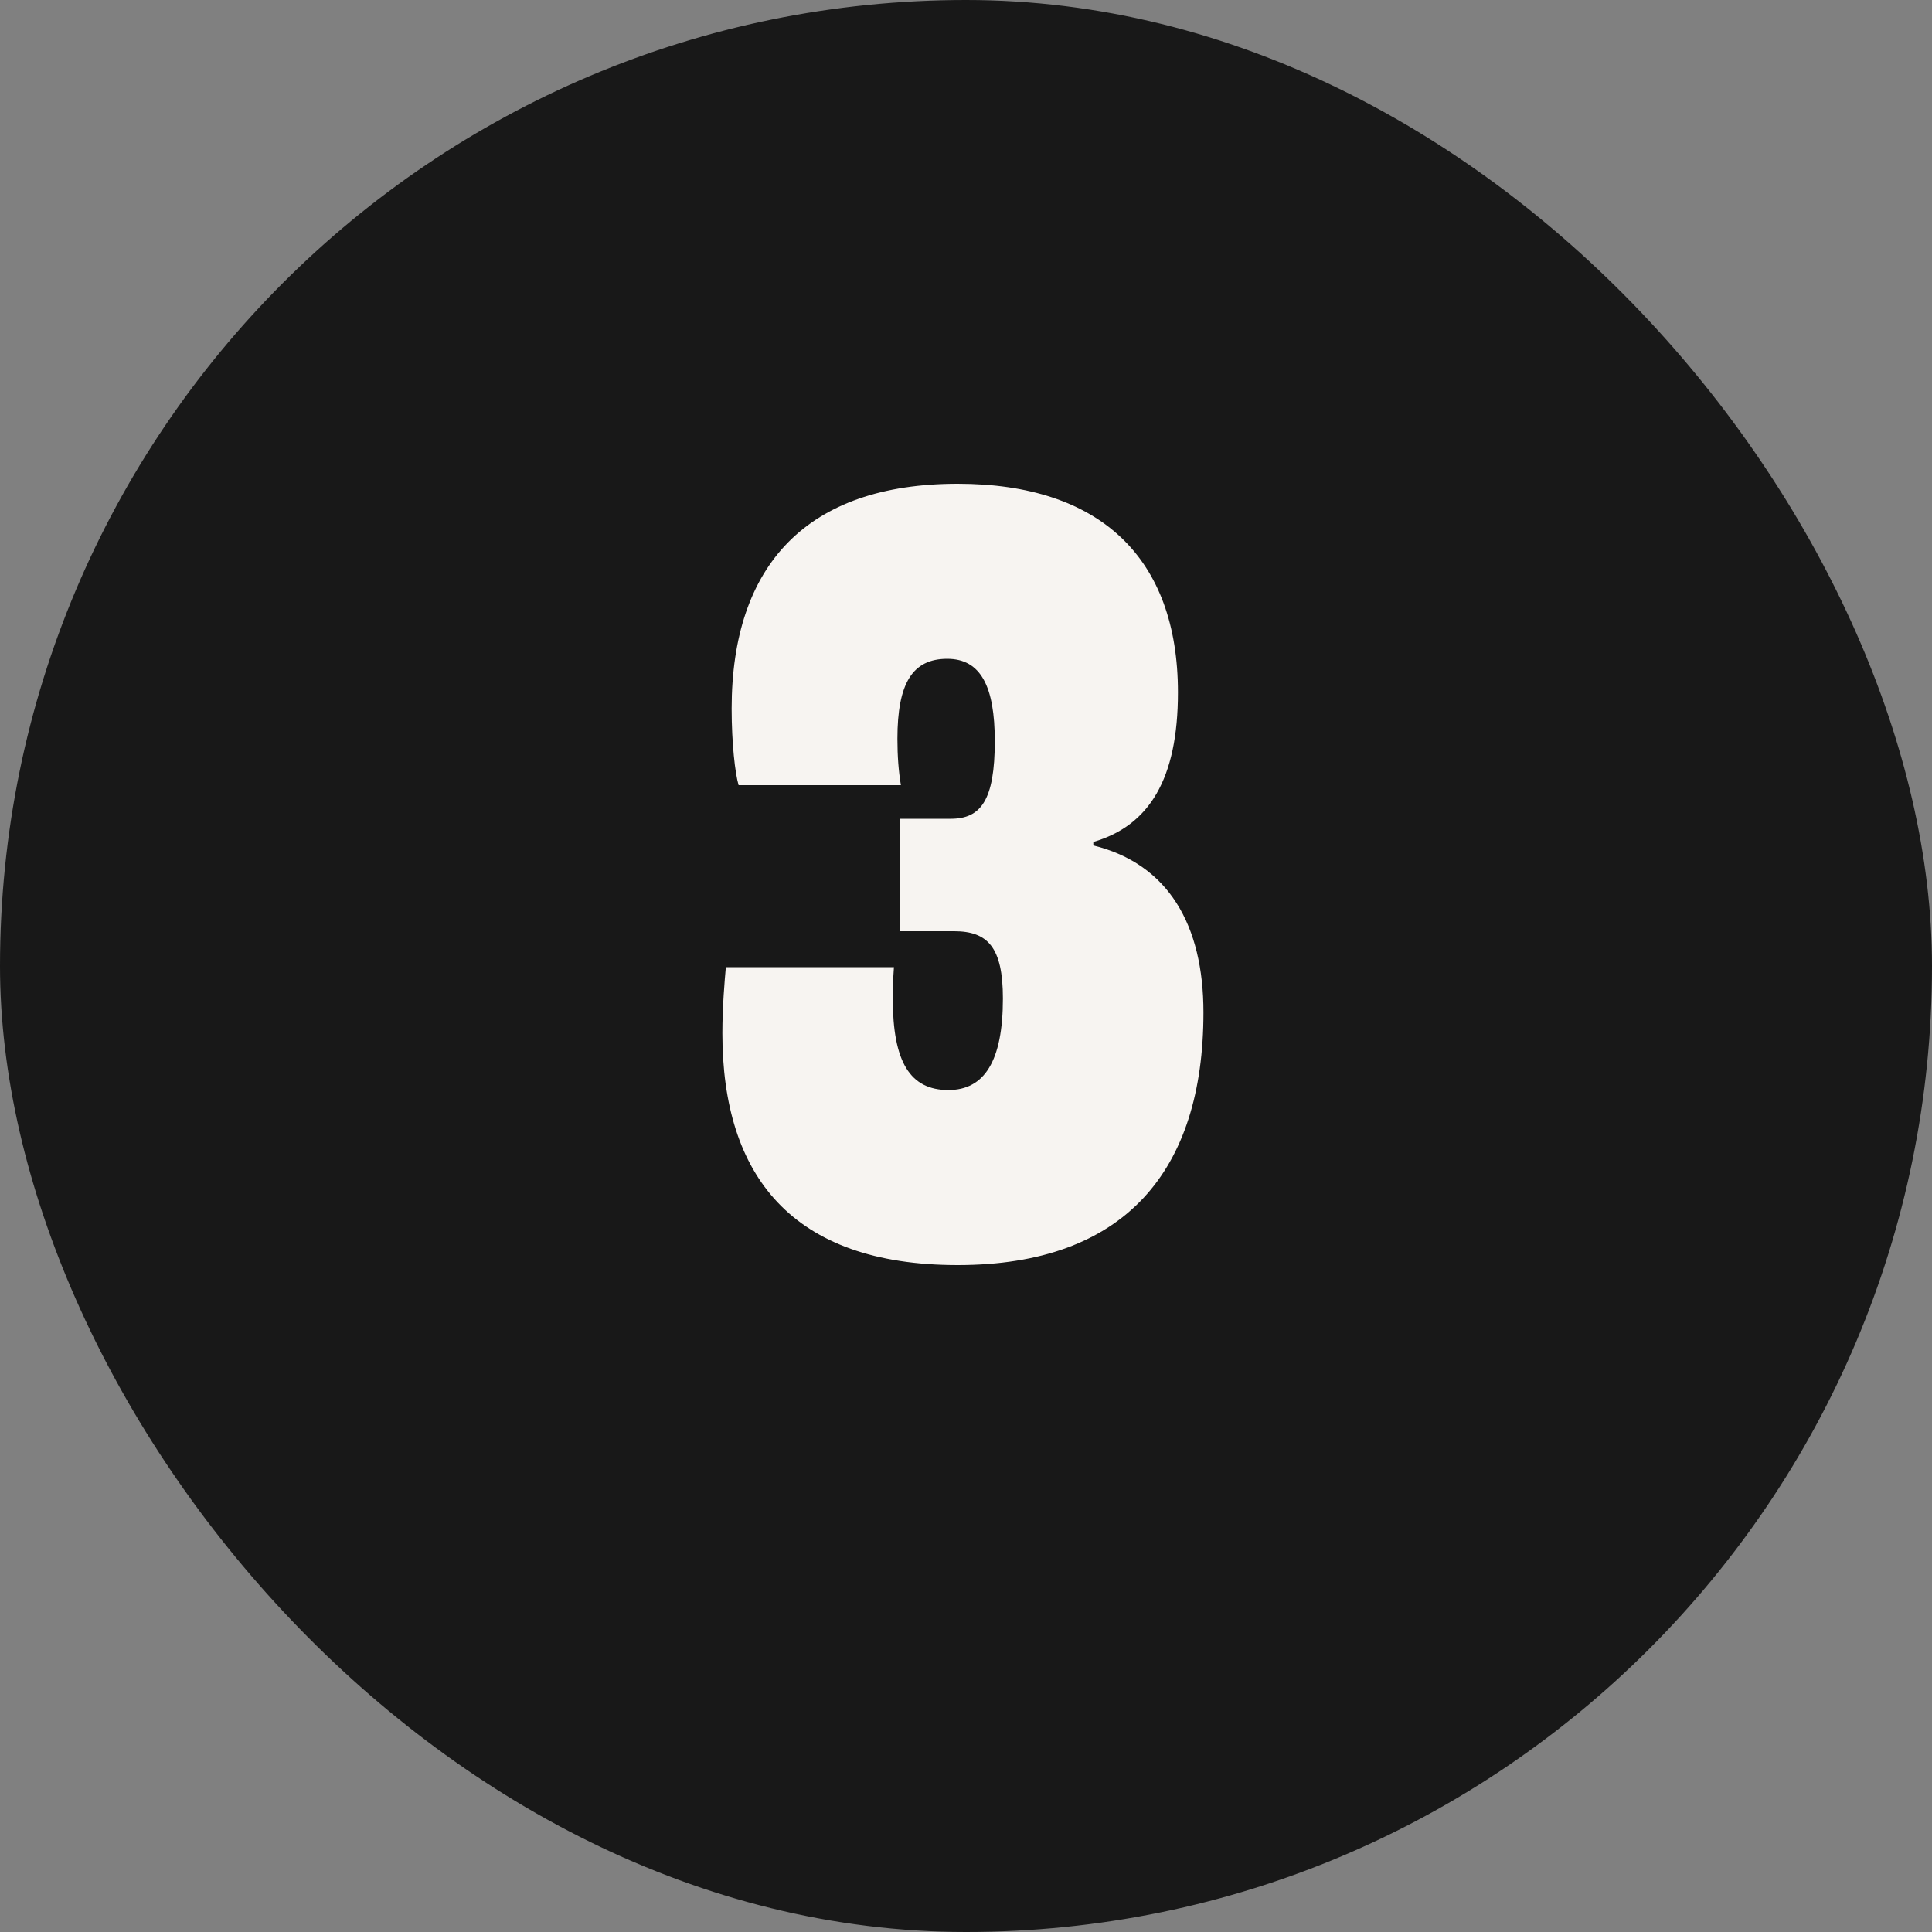 <svg width="40" height="40" viewBox="0 0 40 40" fill="none" xmlns="http://www.w3.org/2000/svg">
<rect x="0" y="0" width="40" height="40" fill="#808080" stroke="none"/>
<rect width="40" height="40" rx="20" fill="#181818"/>
<path d="M19.828 26.192C16.396 26.192 14.956 24.344 14.956 21.392C14.956 20.84 15.004 20.288 15.028 20.024H18.508C18.484 20.336 18.484 20.552 18.484 20.672C18.484 21.992 18.844 22.568 19.636 22.568C20.38 22.568 20.764 21.968 20.764 20.672C20.764 19.616 20.452 19.28 19.756 19.28H18.628V16.952H19.684C20.308 16.952 20.596 16.568 20.596 15.344C20.596 14.216 20.308 13.64 19.612 13.64C18.892 13.64 18.58 14.144 18.58 15.296C18.58 15.656 18.604 15.968 18.652 16.256H15.292C15.22 16.016 15.148 15.392 15.148 14.672C15.148 11.696 16.708 10.016 19.828 10.016C22.78 10.016 24.388 11.552 24.388 14.336C24.388 16.136 23.788 17.096 22.636 17.432V17.504C24.196 17.888 24.916 19.16 24.916 20.96C24.916 24.248 23.284 26.192 19.828 26.192Z" fill="#F7F4F1"/>
</svg>
